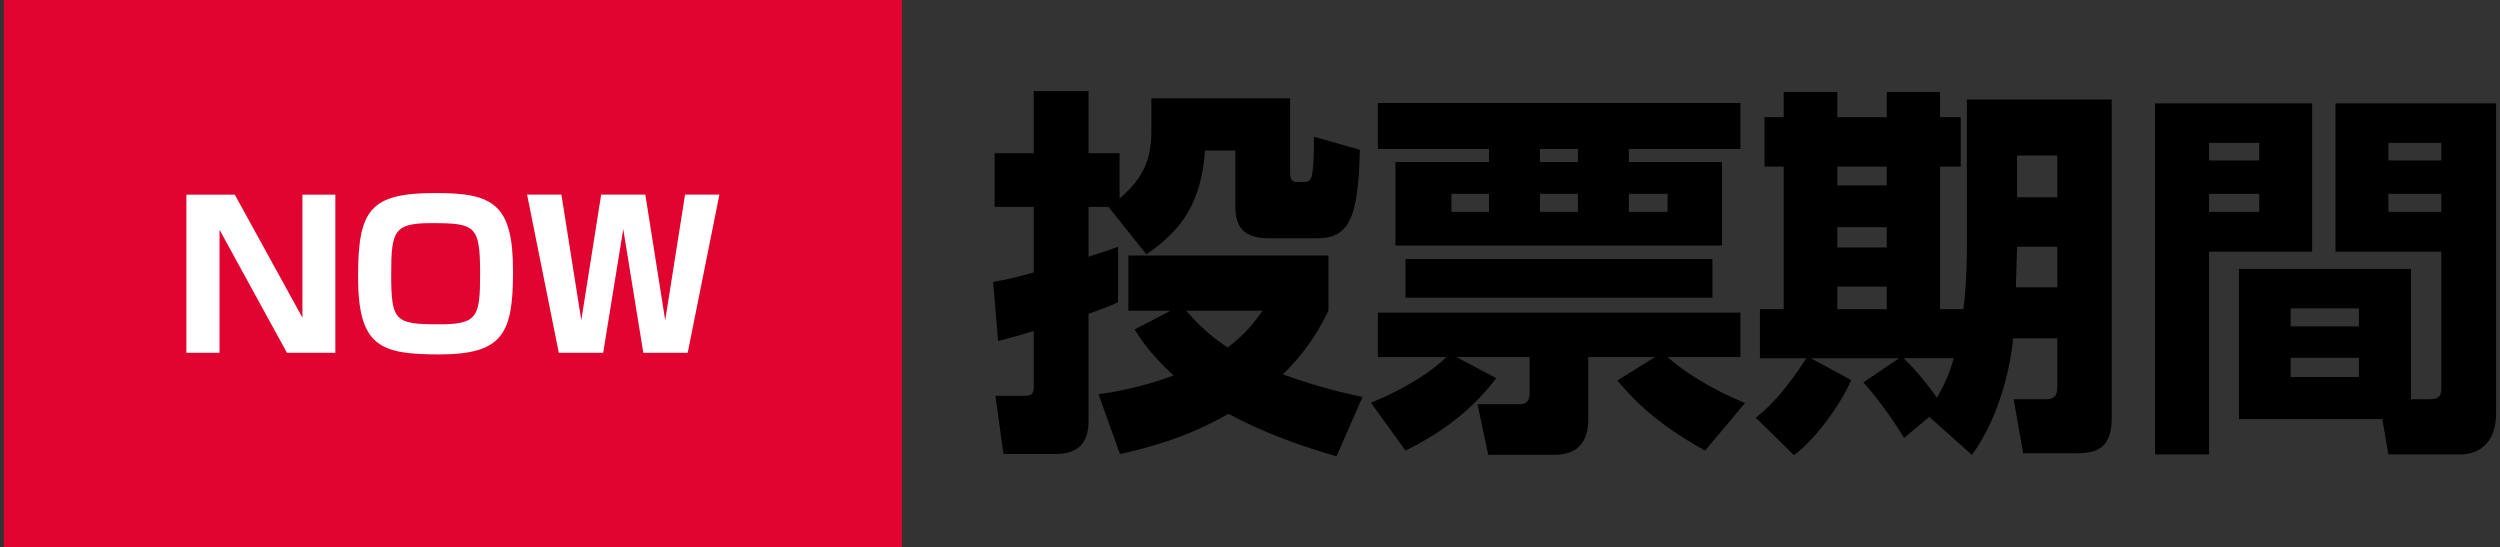 <svg fill="none" height="30" viewBox="0 0 137 30" width="137" xmlns="http://www.w3.org/2000/svg"><rect x="0" y="0" width="137" height="30" fill="#333333" stroke="none"/><path d="m.215 0h49.207v30h-49.207z" fill="#e20430"/><path d="m35.254 19.334-1.1-6.776-1.1 6.776h-2.431l-1.738-8.668h1.881l1.089 6.886 1.089-6.886h2.42l1.089 6.886 1.089-6.886h1.881l-1.738 8.668z" fill="#fff"/><path d="m23.868 10.578c3.157 0 4.246.594 4.246 4.29 0 3.399-.539 4.554-4.048 4.554-3.245 0-4.444-.44-4.444-4.268 0-3.663.66-4.576 4.246-4.576zm2.442 4.433c0-2.64-.242-2.783-2.651-2.783-2.057 0-2.222.407-2.222 2.783 0 2.607.209 2.761 2.64 2.761 2.09 0 2.233-.407 2.233-2.761z" fill="#fff"/><path d="m10.215 10.666h2.651l3.707 6.743v-6.743h1.804v8.668h-2.651l-3.696-6.743v6.743h-1.815z" fill="#fff"/><g fill="#000"><path d="m132.123 14.738v7.14h1.029c.63 0 .63-.315.63-.693v-7.392h-5.796v-8.127h8.799v16.989c0 2.226-1.743 2.247-1.869 2.247h-4.032l-.336-1.932h-7.854v-8.232zm1.659-6.909h-2.898v.966h2.898zm0 2.793h-2.898v.987h2.898zm-4.515 6.279h-3.738v.987h3.738zm0 2.709h-3.738v1.05h3.738zm-11.172 5.292v-19.236h8.61v8.127h-5.649v11.109zm5.712-17.073h-2.751v.966h2.751zm0 2.793h-2.751v.987h2.751z"/><path d="m108.057 24.923-2.331-2.079-1.386 1.155c-.525-.903-1.491-2.226-2.226-3.045l1.953-1.323h-4.83l2.205 1.197c-.336.861-1.68 3.024-3.129 4.116l-2.1-2.058c1.218-.903 2.331-2.562 2.772-3.255h-2.541v-2.688h1.302v-7.812h-1.05v-2.709h1.05v-1.386h2.94v1.386h2.709v-1.386h2.919v1.386h1.134v2.709h-1.134v7.812h1.281c.189-1.491.189-2.961.189-3.276v-8.211h7.938v17.472c0 1.827-1.071 1.911-2.016 1.911h-2.835l-.525-2.961h1.785c.609 0 .609-.399.609-.756v-2.583h-2.415c-.252 2.436-1.134 4.893-2.268 6.384zm-4.662-12.474h-2.709v1.113h2.709zm0-3.318h-2.709v1.029h2.709zm0 6.573h-2.709v1.239h2.709zm9.345-7.182h-2.205v2.289h2.205zm0 4.998h-2.205l-.063 2.226h2.268zm-5.67 6.111h-2.751c.672.63 1.512 1.701 1.827 2.163.588-1.029.777-1.68.924-2.163z"/><path d="m75.507 5.645h19.866v2.52h-6.111v.714h5.103v4.578h-17.892v-4.578h5.124v-.714h-6.09zm10.962 4.977h-2.079v.987h2.079zm0-2.457h-2.079v.714h2.079zm-4.872 2.457h-2.058v.987h2.058zm9.786 0h-2.121v.987h2.121zm-14.364 14.07-1.89-2.625c2.037-.819 3.486-1.848 4.137-2.499h-3.759v-2.436h19.866v2.436h-3.99c.924.819 2.289 1.701 4.242 2.52l-2.184 2.604c-2.877-1.575-4.137-3.045-4.809-3.843l2.058-1.281h-3.654v3.465c0 1.134-.567 1.89-1.827 1.89h-3.654l-.588-2.772h2.31c.399 0 .546-.21.546-.63v-1.953h-4.011l2.184 1.155c-1.575 2.058-3.402 3.192-4.977 3.969zm0-10.5h16.821v2.121h-16.821z"/><path d="m60.744 11.336h-1.092v2.73c.945-.294 1.176-.378 1.617-.546v3.045c-.42.189-.546.252-1.617.63v5.859c0 1.239-.567 1.827-1.848 1.827h-2.814l-.441-3.192h1.596c.462 0 .504-.147.504-.588v-2.961c-.735.231-1.155.336-1.953.546l-.273-3.234c.63-.126.987-.168 2.226-.525v-3.591h-2.142v-2.94h2.142v-3.402h3.003v3.402h1.701v2.478c1.239-1.05 1.743-2.058 1.743-3.696v-1.785h7.602v4.032c0 .399.105.546.378.546h.441c.294 0 .357-.252.378-.378.063-.273.126-1.113.105-2.1l2.52.714c-.084 3.717-.567 4.851-2.352 4.851h-2.625c-1.659 0-1.848-.903-1.848-1.869v-2.94h-1.659c-.21 2.856-1.26 4.347-3.213 5.691zm12.054 2.667v3.024c-.378.756-1.008 2.037-2.499 3.486 2.142.777 3.507 1.05 4.368 1.239l-1.428 3.255c-1.638-.483-3.738-1.155-5.922-2.331-2.268 1.302-4.326 1.848-5.943 2.205l-1.176-3.276c.84-.126 2.226-.336 4.116-1.029-1.218-1.113-1.701-1.848-2.142-2.52l1.974-1.029h-2.31v-3.024zm-3.612 3.024h-4.179c.945 1.113 1.764 1.68 2.268 2.016 1.05-.798 1.512-1.449 1.911-2.016z"/></g></svg>